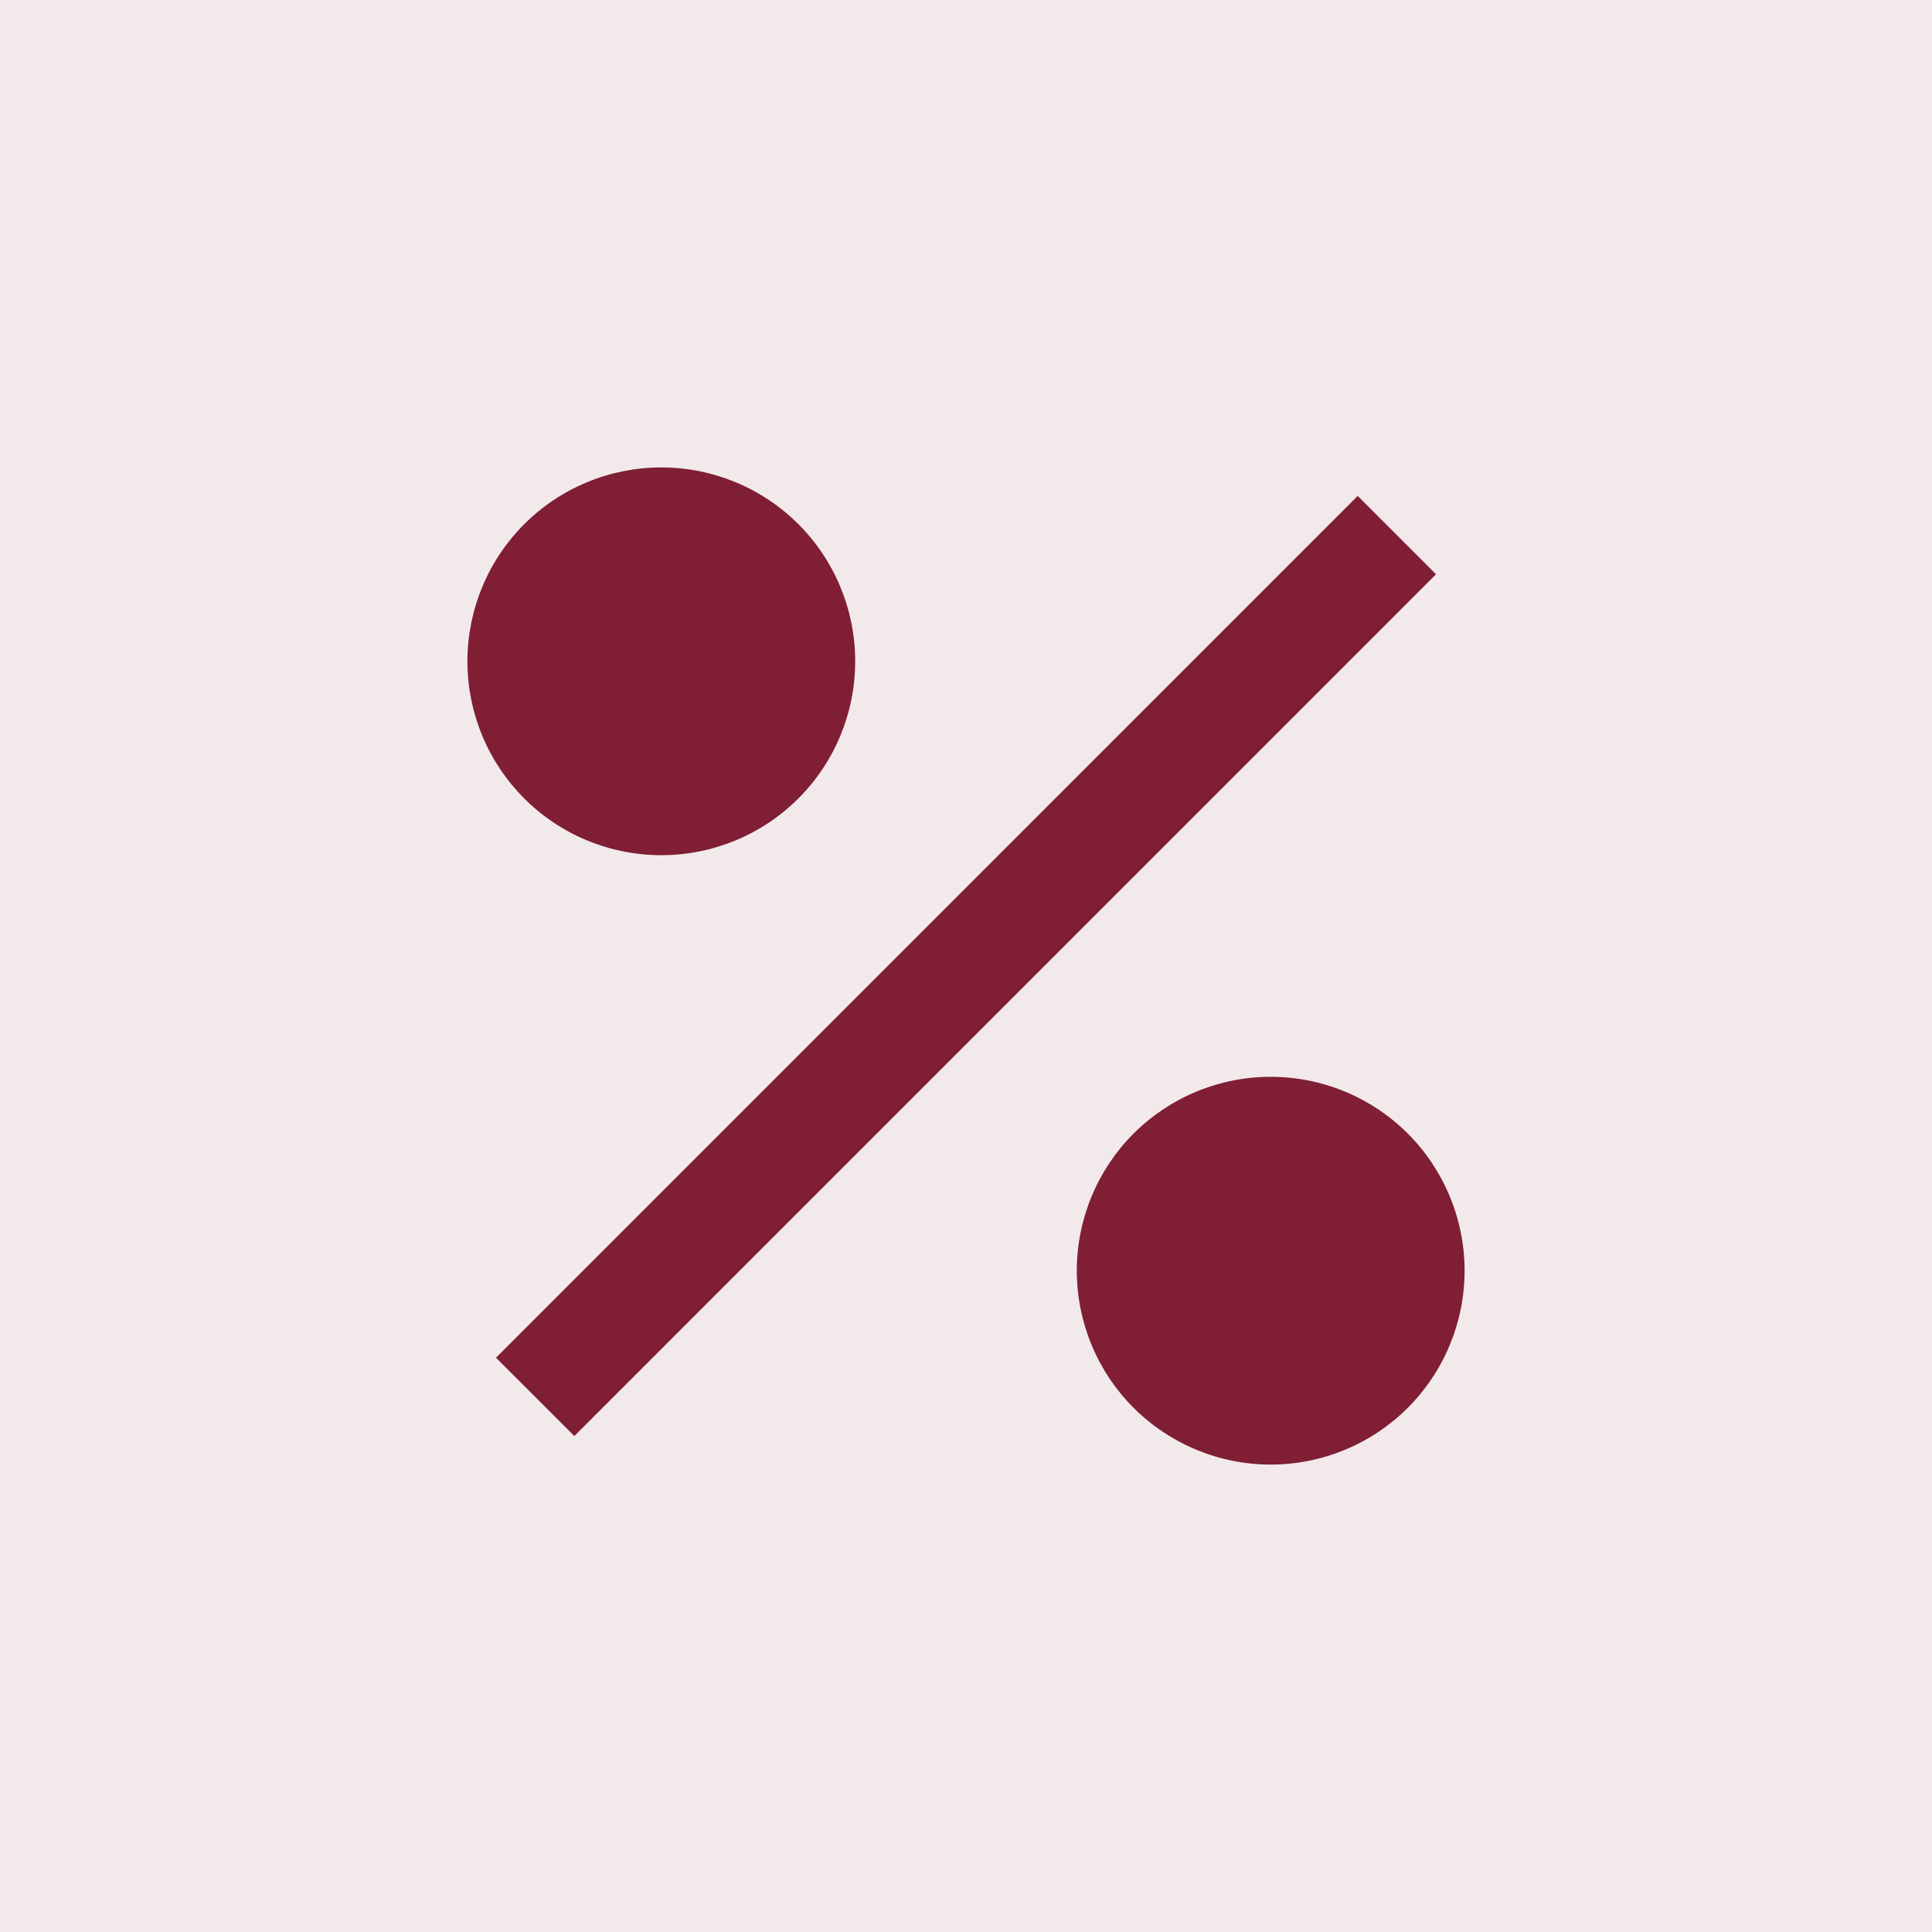 <svg width="62" height="62" viewBox="0 0 62 62" fill="none" xmlns="http://www.w3.org/2000/svg">
<rect x="0" y="0" width="62" height="62" fill="#808080" stroke="none"/>
<g clip-path="url(#clip0_137_19566)">
<path d="M0 0H62V62H0V0Z" fill="#F2E9EB"/>
<path d="M40.778 47C39.127 47 37.545 46.344 36.378 45.178C35.211 44.011 34.556 42.428 34.556 40.778C34.556 39.127 35.211 37.545 36.378 36.378C37.545 35.211 39.127 34.556 40.778 34.556C42.428 34.556 44.011 35.211 45.178 36.378C46.344 37.545 47 39.127 47 40.778C47 42.428 46.344 44.011 45.178 45.178C44.011 46.344 42.428 47 40.778 47ZM21.222 27.444C20.405 27.444 19.596 27.284 18.841 26.971C18.086 26.658 17.4 26.2 16.822 25.622C16.245 25.044 15.786 24.358 15.474 23.603C15.161 22.848 15 22.039 15 21.222C15 20.405 15.161 19.596 15.474 18.841C15.786 18.086 16.245 17.4 16.822 16.822C17.4 16.245 18.086 15.786 18.841 15.474C19.596 15.161 20.405 15 21.222 15C22.872 15 24.455 15.656 25.622 16.822C26.789 17.989 27.444 19.572 27.444 21.222C27.444 22.872 26.789 24.455 25.622 25.622C24.455 26.789 22.872 27.444 21.222 27.444ZM43.571 15.916L46.084 18.429L18.431 46.084L15.917 43.571L43.569 15.916H43.571Z" fill="#7F1E34"/>
</g>
<defs>
<clipPath id="clip0_137_19566">
<rect width="62" height="62" fill="white"/>
</clipPath>
</defs>
</svg>
